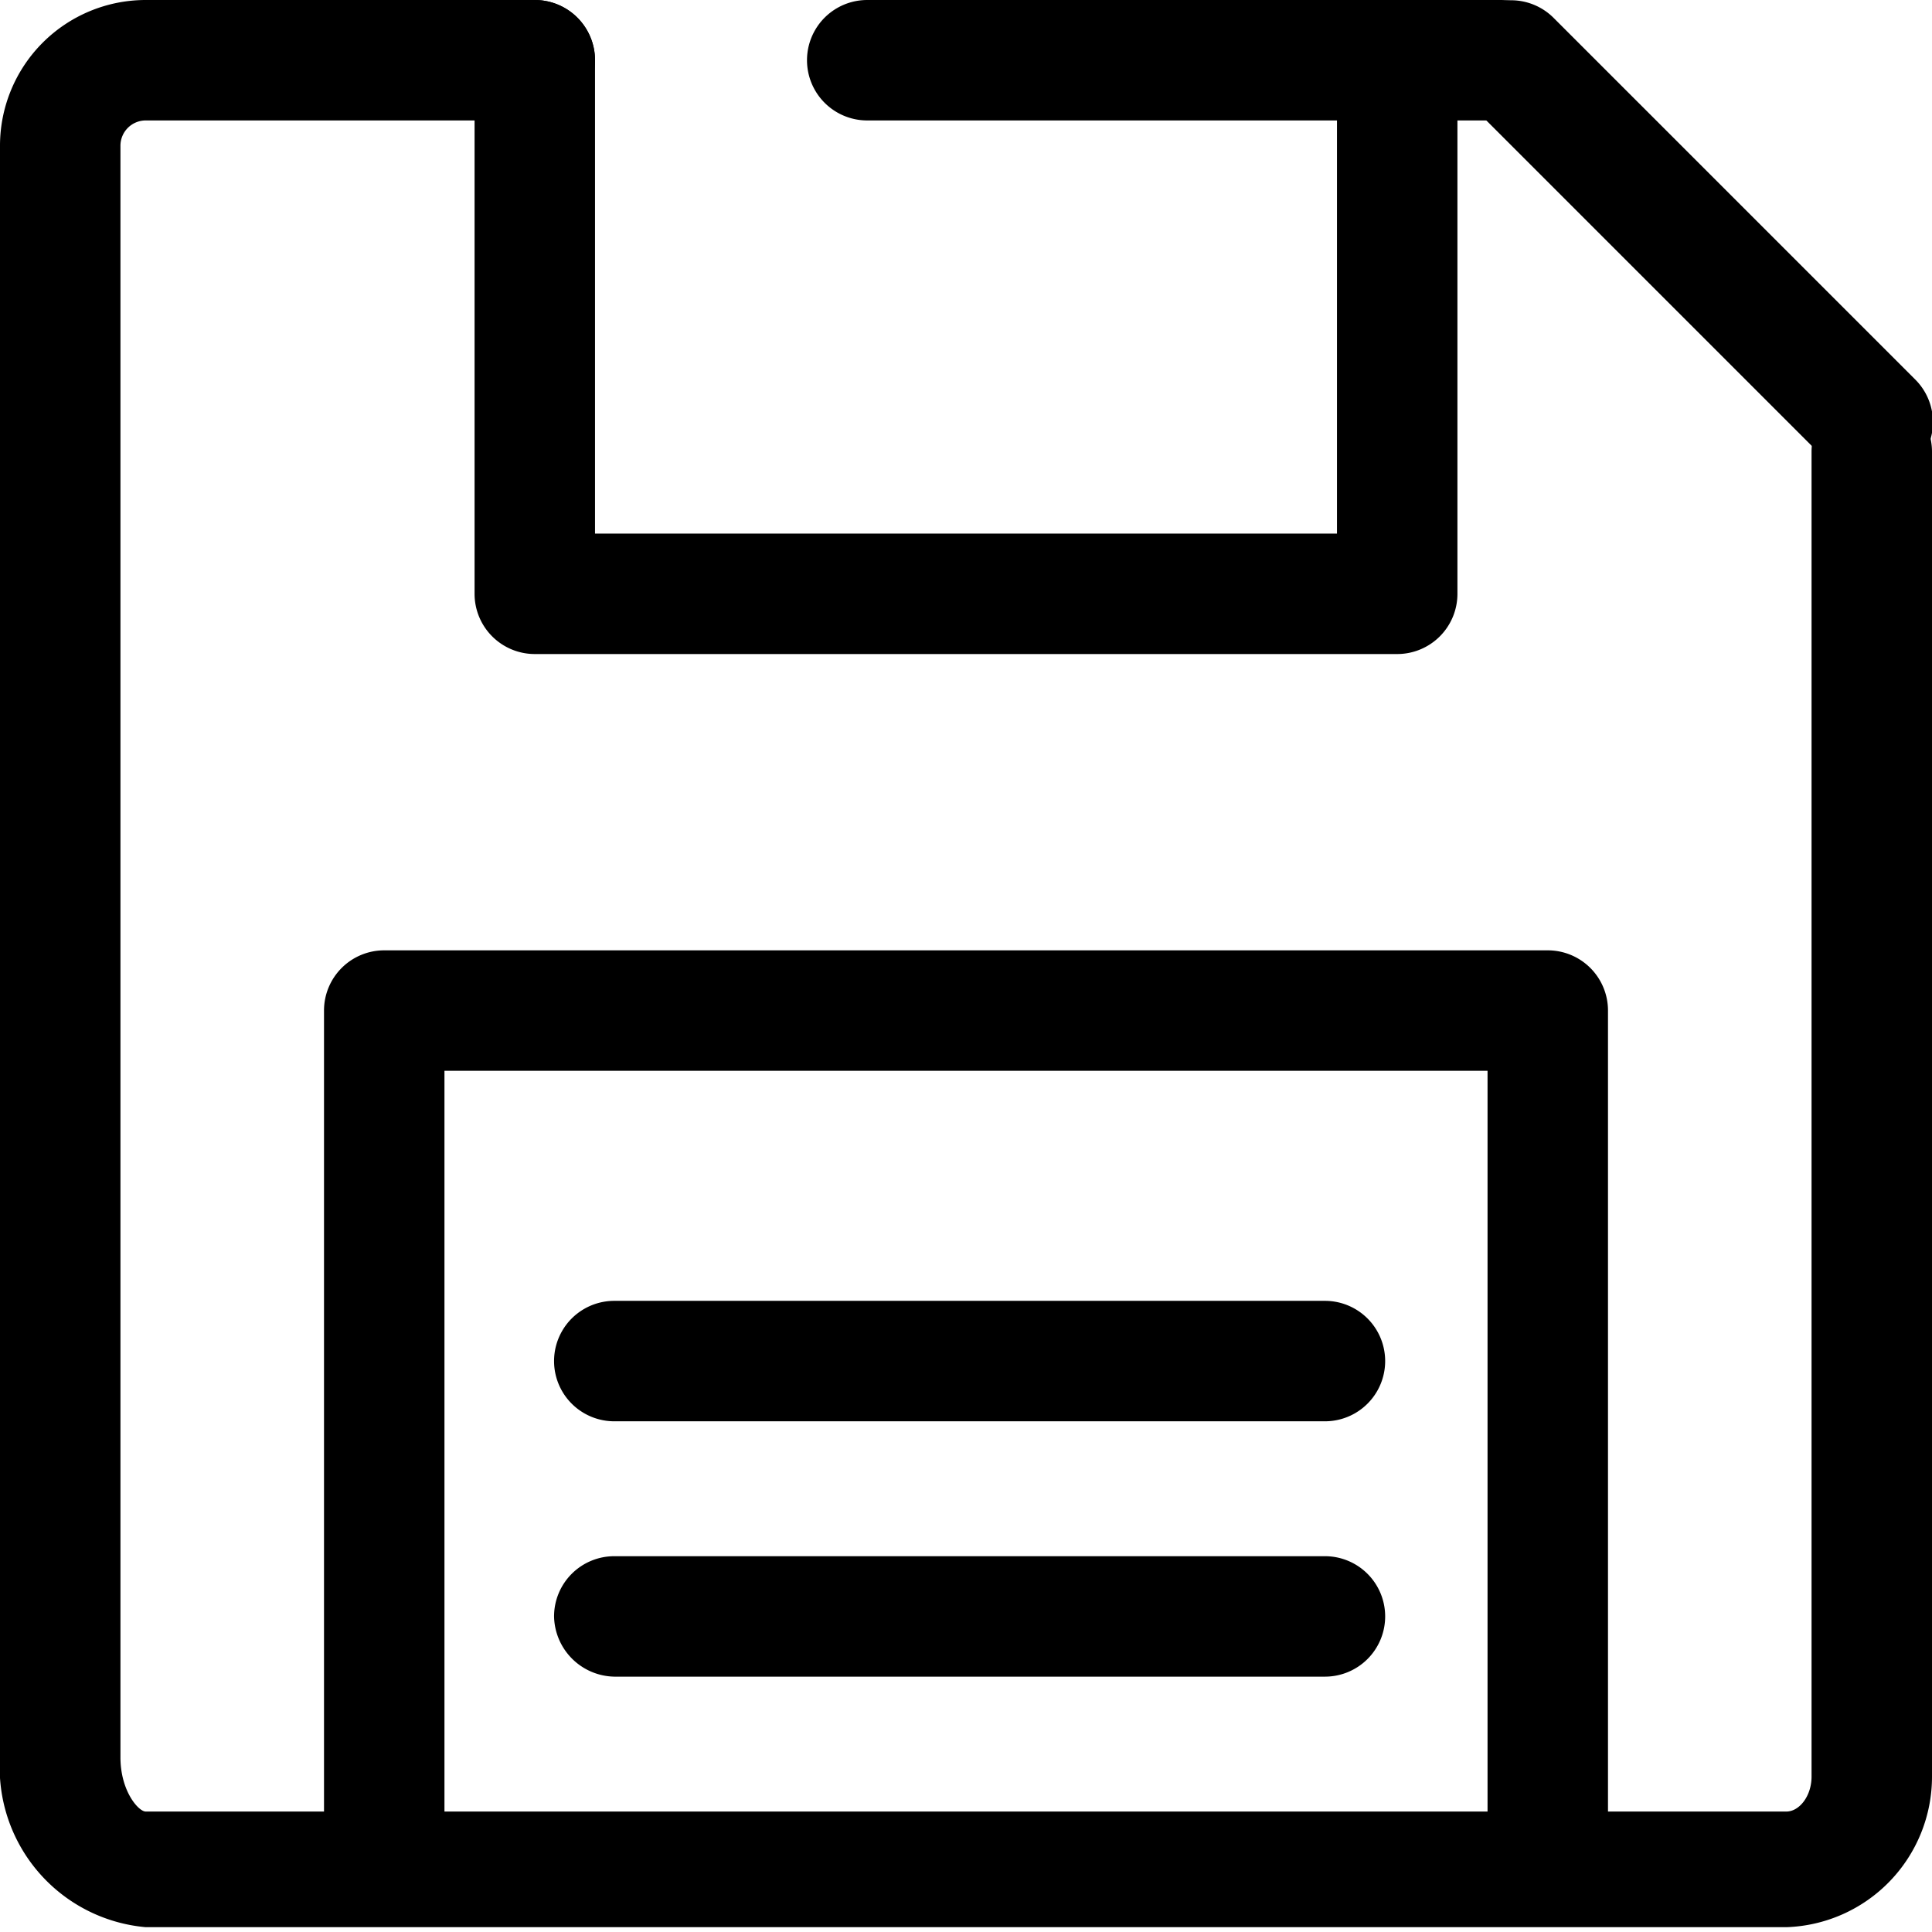 <svg id="Layer_1" data-name="Layer 1" xmlns="http://www.w3.org/2000/svg" viewBox="0 0 16.04 16.04"><title>save</title><path d="M15.54,4a.47.47,0,0,1-.35-.15l-3-3a.5.5,0,0,1,0-.7.5.5,0,0,1,.71,0l3,3a.5.5,0,0,1,0,.71A.47.47,0,0,1,15.54,4Z"/><path d="M11.6,5.43H4.44a.5.5,0,0,1-.5-.5V.5a.5.5,0,0,1,.5-.5.5.5,0,0,1,.5.5V4.43H11.1V.5a.5.5,0,0,1,1,0V4.93A.5.5,0,0,1,11.6,5.43Z"/><path d="M12.85,15.89a.5.5,0,0,1-.5-.5V8.89H3.69v6.5a.5.5,0,0,1-1,0v-7a.5.5,0,0,1,.5-.5h9.66a.5.5,0,0,1,.5.5v7A.5.5,0,0,1,12.85,15.89Z"/><path d="M12.46,1H7.2a.5.5,0,0,1,0-1h5.26a.5.5,0,0,1,.5.5A.5.5,0,0,1,12.46,1Z"/><path d="M14.83,16H1.21A1.33,1.33,0,0,1,0,14.59V1.21A1.21,1.21,0,0,1,1.21,0H4.44a.5.5,0,0,1,.5.5.5.5,0,0,1-.5.5H1.21A.21.21,0,0,0,1,1.21V14.59c0,.28.15.45.21.45H14.83c.11,0,.21-.13.21-.29v-11a.5.5,0,1,1,1,0v11A1.25,1.25,0,0,1,14.83,16Z"/><path d="M11,13.92H5.1a.51.51,0,0,1-.5-.5.5.5,0,0,1,.5-.5H11a.5.5,0,0,1,.5.5A.5.5,0,0,1,11,13.92Z"/><path d="M11,11.8H5.1a.5.5,0,1,1,0-1H11a.5.5,0,0,1,0,1Z"/></svg>